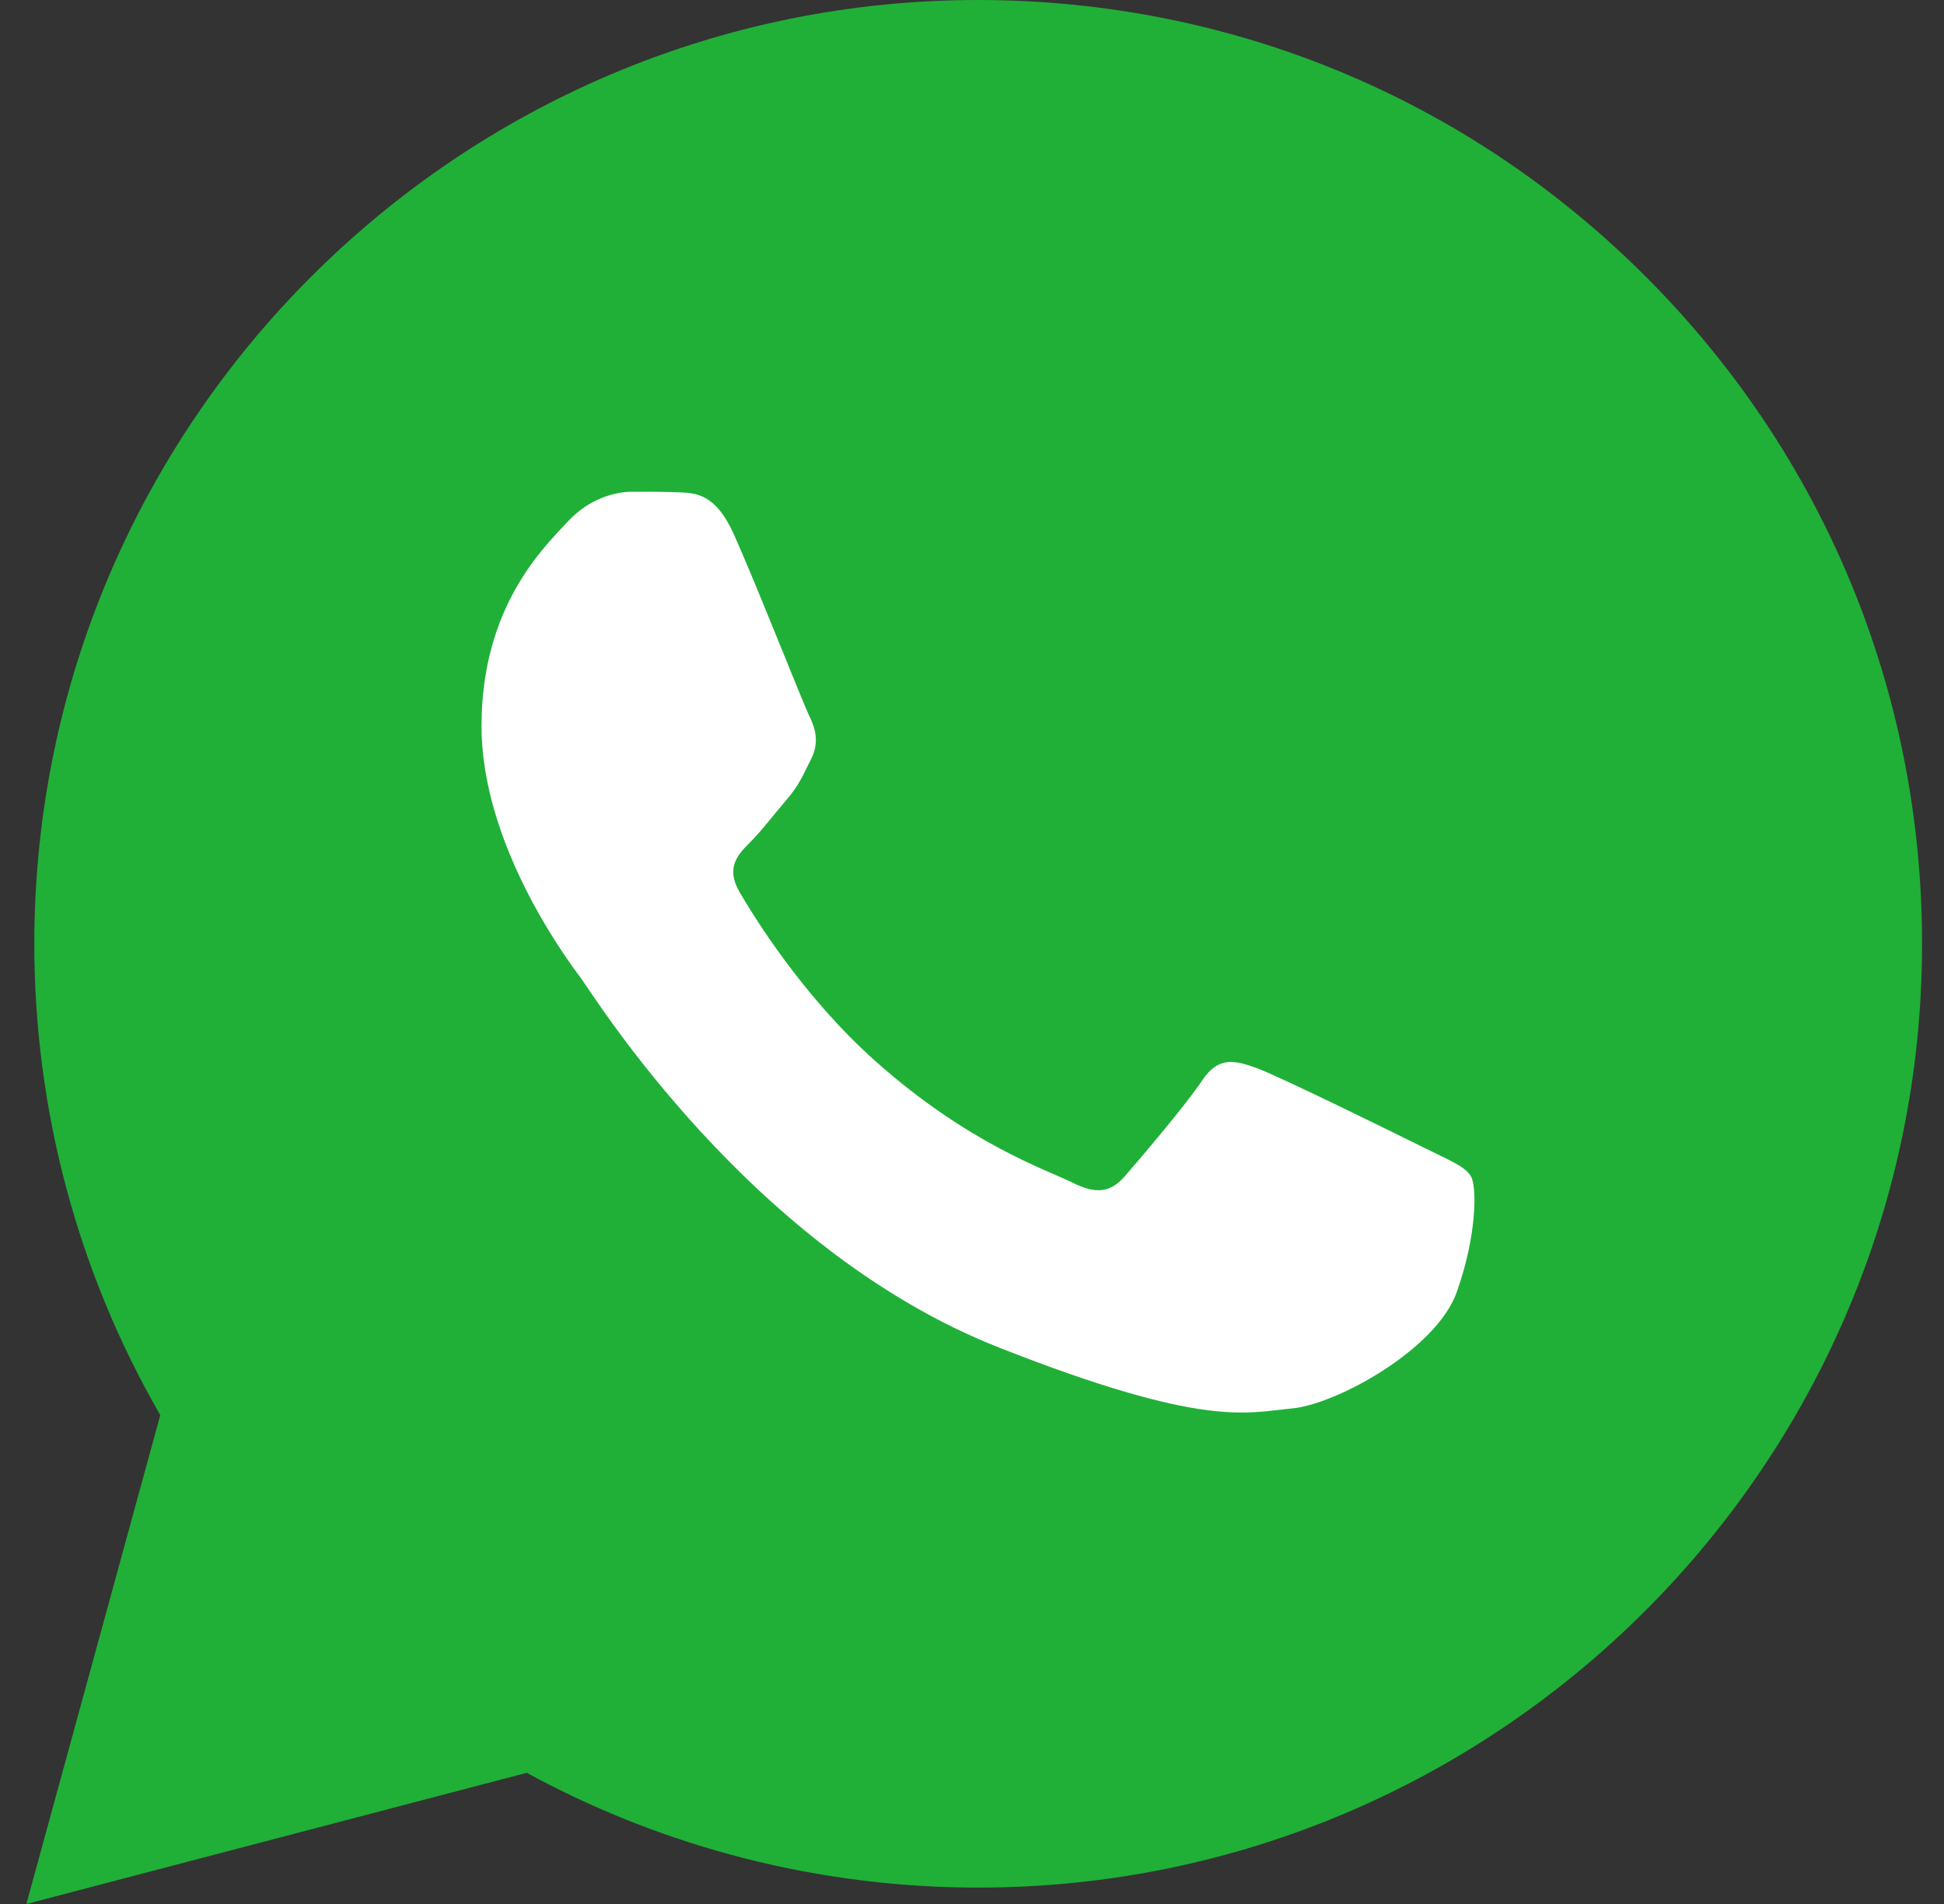 <svg width="49" height="48" viewBox="0 0 49 48" fill="none" xmlns="http://www.w3.org/2000/svg">
<rect x="0" y="0" width="49" height="48" fill="#333333" stroke="none"/>
<path d="M0.865 23.784C0.863 27.975 1.958 32.068 4.04 35.675L0.665 48L13.277 44.693C16.752 46.587 20.664 47.586 24.646 47.587H24.656C37.768 47.587 48.441 36.917 48.447 23.803C48.449 17.447 45.977 11.472 41.485 6.976C36.993 2.48 31.02 0.003 24.655 0C11.542 0 0.87 10.669 0.865 23.784Z" fill="#20B038"/>
<path fill-rule="evenodd" clip-rule="evenodd" d="M18.5 13.476C18.039 12.45 17.553 12.43 17.115 12.412C16.756 12.396 16.345 12.397 15.935 12.397C15.524 12.397 14.857 12.552 14.293 13.168C13.728 13.784 12.137 15.274 12.137 18.303C12.137 21.334 14.344 24.261 14.652 24.672C14.96 25.083 18.912 31.499 25.17 33.968C30.372 36.019 31.43 35.611 32.559 35.508C33.688 35.406 36.203 34.019 36.716 32.581C37.229 31.143 37.229 29.911 37.075 29.653C36.921 29.396 36.511 29.242 35.895 28.935C35.279 28.627 32.251 27.137 31.687 26.931C31.122 26.726 30.712 26.623 30.301 27.24C29.891 27.856 28.711 29.242 28.352 29.653C27.993 30.065 27.634 30.116 27.018 29.808C26.402 29.499 24.419 28.849 22.066 26.752C20.235 25.119 18.999 23.104 18.64 22.487C18.281 21.871 18.602 21.538 18.91 21.231C19.187 20.955 19.526 20.512 19.834 20.152C20.142 19.793 20.244 19.536 20.449 19.125C20.655 18.714 20.552 18.355 20.398 18.047C20.244 17.739 19.048 14.694 18.5 13.476Z" fill="white"/>
</svg>
